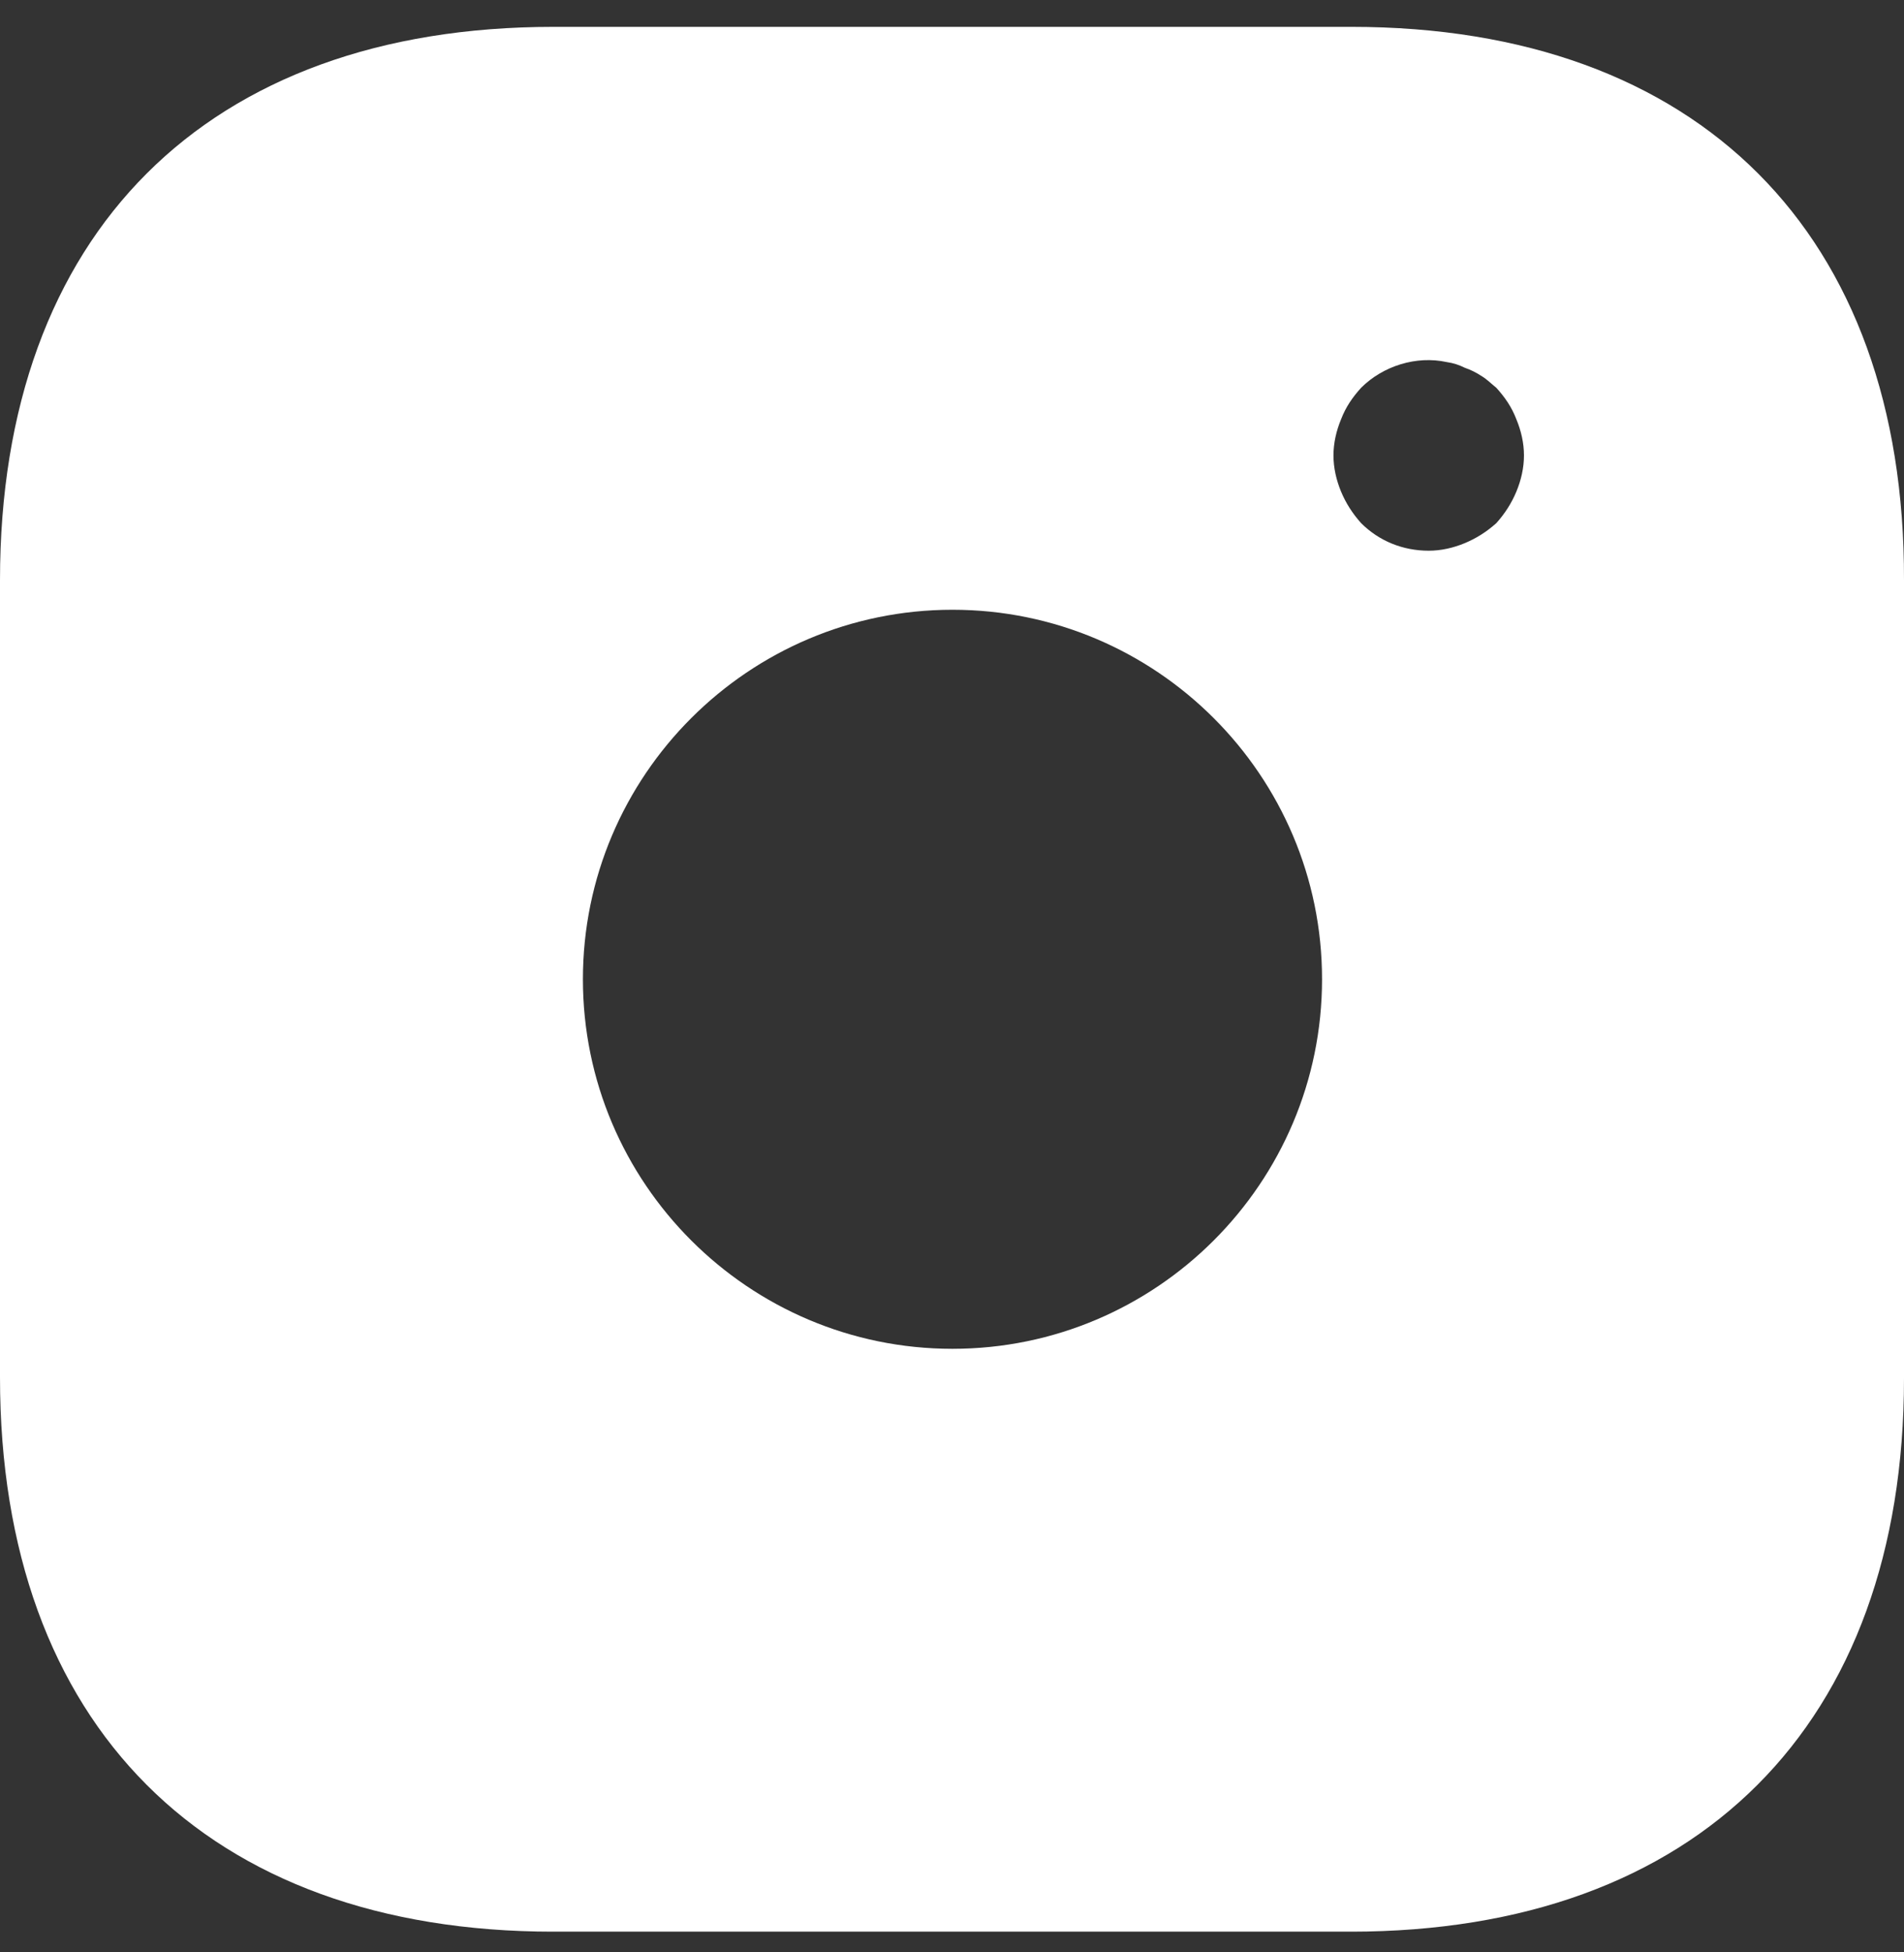 <svg xmlns="http://www.w3.org/2000/svg" width="40" height="41" viewBox="0 0 40 41" fill="none">
  <rect x="0" y="0" width="40" height="41" fill="#333333" stroke="none"/>
  <g clip-path="url(#clip0_22_248)">
    <path d="M28.394 0.564H11.626C4.342 0.564 0 4.904 0 12.184V28.924C0 36.224 4.342 40.565 11.626 40.565H28.374C35.658 40.565 40 36.224 40 28.945V12.184C40.02 4.904 35.678 0.564 28.394 0.564ZM20.01 28.325C15.728 28.325 12.246 24.845 12.246 20.564C12.246 16.285 15.728 12.805 20.01 12.805C24.292 12.805 27.774 16.285 27.774 20.564C27.774 24.845 24.292 28.325 20.01 28.325ZM31.856 10.325C31.756 10.565 31.616 10.784 31.436 10.985C31.236 11.165 31.015 11.305 30.775 11.405C30.535 11.505 30.275 11.565 30.015 11.565C29.475 11.565 28.974 11.364 28.594 10.985C28.414 10.784 28.274 10.565 28.174 10.325C28.074 10.085 28.014 9.824 28.014 9.564C28.014 9.304 28.074 9.044 28.174 8.804C28.274 8.544 28.414 8.344 28.594 8.144C29.055 7.684 29.755 7.464 30.395 7.604C30.535 7.624 30.655 7.664 30.775 7.724C30.895 7.764 31.015 7.824 31.136 7.904C31.236 7.964 31.336 8.064 31.436 8.144C31.616 8.344 31.756 8.544 31.856 8.804C31.956 9.044 32.016 9.304 32.016 9.564C32.016 9.824 31.956 10.085 31.856 10.325Z" fill="white"/>
  </g>
  <defs>
    <clipPath id="clip0_22_248">
      <rect width="40" height="40" fill="white" transform="translate(0 0.564)"/>
    </clipPath>
  </defs>
</svg> 